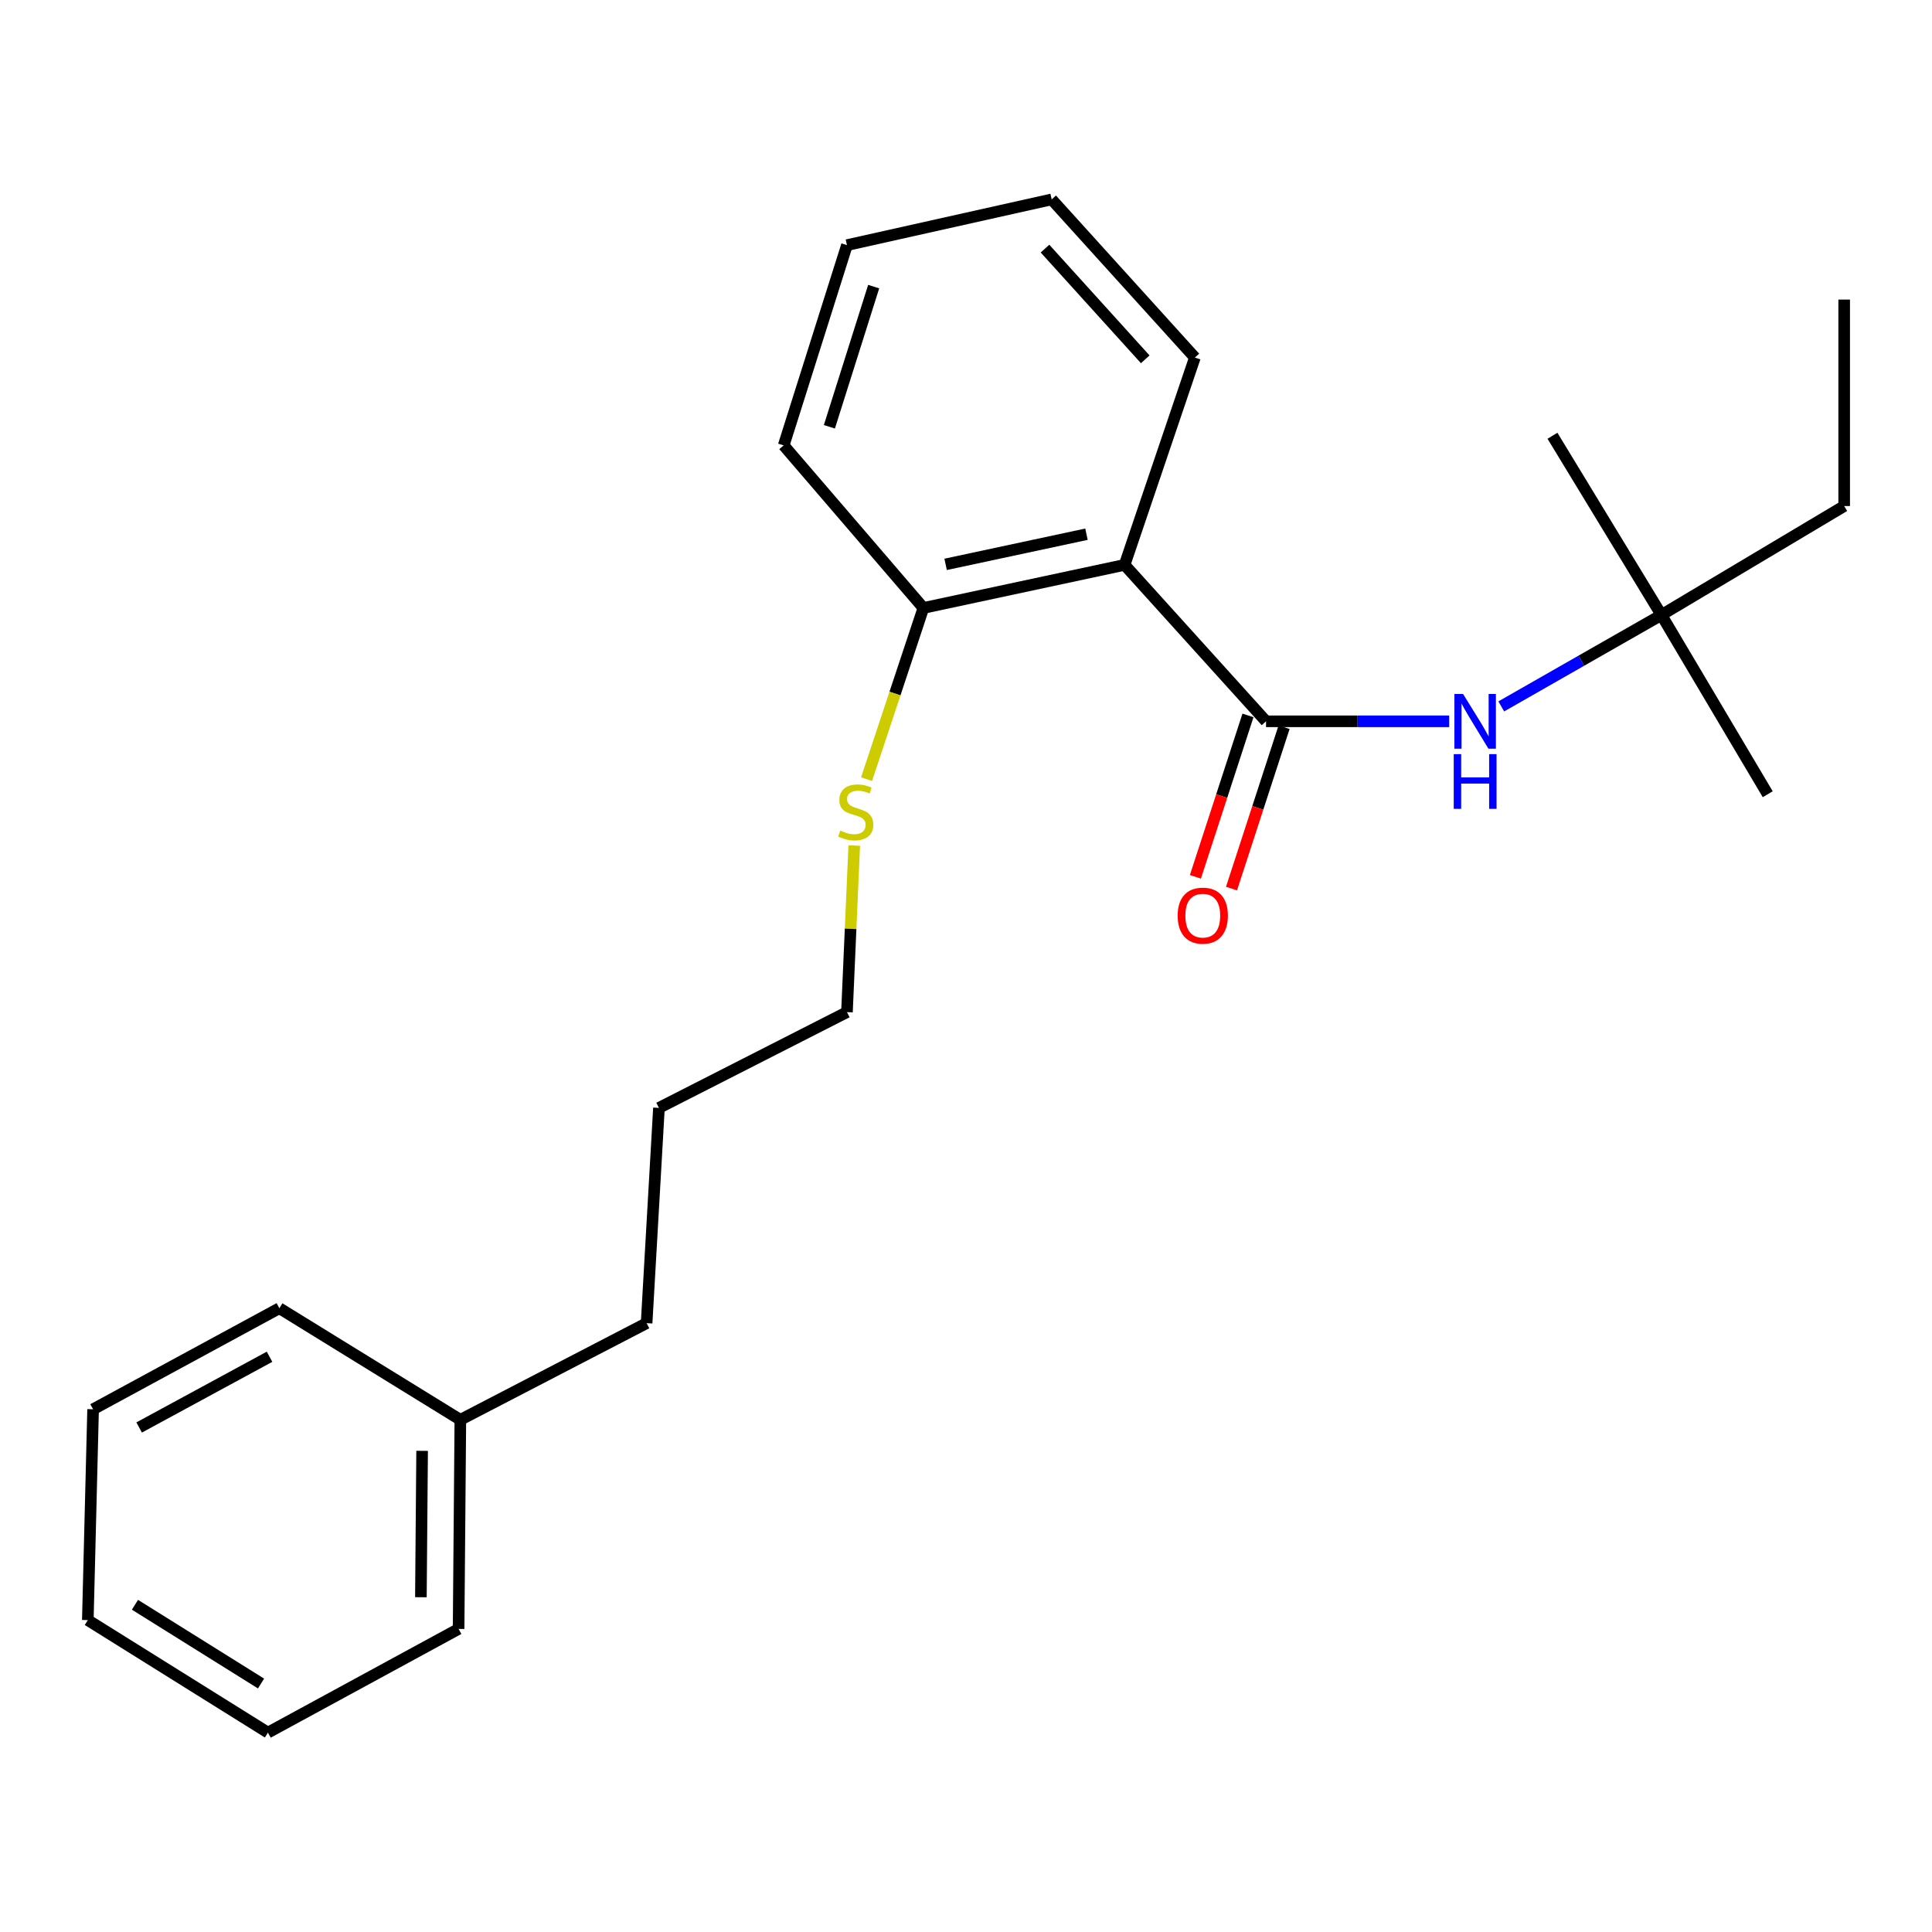 <?xml version='1.0' encoding='iso-8859-1'?>
<svg version='1.1' baseProfile='full'
              xmlns='http://www.w3.org/2000/svg'
                      xmlns:rdkit='http://www.rdkit.org/xml'
                      xmlns:xlink='http://www.w3.org/1999/xlink'
                  xml:space='preserve'
width='1000px' height='1000px' viewBox='0 0 1000 1000'>
<!-- END OF HEADER -->
<rect style='opacity:1.0;fill:#FFFFFF;stroke:none' width='1000' height='1000' x='0' y='0'> </rect>
<path class='bond-0' d='M 655.293,373.348 L 582.091,292.382' style='fill:none;fill-rule:evenodd;stroke:#000000;stroke-width:6px;stroke-linecap:butt;stroke-linejoin:miter;stroke-opacity:1' />
<path class='bond-1' d='M 655.293,373.348 L 702.691,373.348' style='fill:none;fill-rule:evenodd;stroke:#000000;stroke-width:6px;stroke-linecap:butt;stroke-linejoin:miter;stroke-opacity:1' />
<path class='bond-1' d='M 702.691,373.348 L 750.089,373.348' style='fill:none;fill-rule:evenodd;stroke:#0000FF;stroke-width:6px;stroke-linecap:butt;stroke-linejoin:miter;stroke-opacity:1' />
<path class='bond-3' d='M 645.949,370.304 L 632.344,412.073' style='fill:none;fill-rule:evenodd;stroke:#000000;stroke-width:6px;stroke-linecap:butt;stroke-linejoin:miter;stroke-opacity:1' />
<path class='bond-3' d='M 632.344,412.073 L 618.738,453.842' style='fill:none;fill-rule:evenodd;stroke:#FF0000;stroke-width:6px;stroke-linecap:butt;stroke-linejoin:miter;stroke-opacity:1' />
<path class='bond-3' d='M 664.637,376.392 L 651.032,418.161' style='fill:none;fill-rule:evenodd;stroke:#000000;stroke-width:6px;stroke-linecap:butt;stroke-linejoin:miter;stroke-opacity:1' />
<path class='bond-3' d='M 651.032,418.161 L 637.427,459.93' style='fill:none;fill-rule:evenodd;stroke:#FF0000;stroke-width:6px;stroke-linecap:butt;stroke-linejoin:miter;stroke-opacity:1' />
<path class='bond-2' d='M 582.091,292.382 L 477.943,314.679' style='fill:none;fill-rule:evenodd;stroke:#000000;stroke-width:6px;stroke-linecap:butt;stroke-linejoin:miter;stroke-opacity:1' />
<path class='bond-2' d='M 562.354,276.507 L 489.451,292.115' style='fill:none;fill-rule:evenodd;stroke:#000000;stroke-width:6px;stroke-linecap:butt;stroke-linejoin:miter;stroke-opacity:1' />
<path class='bond-6' d='M 582.091,292.382 L 618.463,185.068' style='fill:none;fill-rule:evenodd;stroke:#000000;stroke-width:6px;stroke-linecap:butt;stroke-linejoin:miter;stroke-opacity:1' />
<path class='bond-4' d='M 777.051,365.634 L 818.502,341.974' style='fill:none;fill-rule:evenodd;stroke:#0000FF;stroke-width:6px;stroke-linecap:butt;stroke-linejoin:miter;stroke-opacity:1' />
<path class='bond-4' d='M 818.502,341.974 L 859.952,318.315' style='fill:none;fill-rule:evenodd;stroke:#000000;stroke-width:6px;stroke-linecap:butt;stroke-linejoin:miter;stroke-opacity:1' />
<path class='bond-5' d='M 477.943,314.679 L 463.239,358.98' style='fill:none;fill-rule:evenodd;stroke:#000000;stroke-width:6px;stroke-linecap:butt;stroke-linejoin:miter;stroke-opacity:1' />
<path class='bond-5' d='M 463.239,358.98 L 448.534,403.281' style='fill:none;fill-rule:evenodd;stroke:#CCCC00;stroke-width:6px;stroke-linecap:butt;stroke-linejoin:miter;stroke-opacity:1' />
<path class='bond-9' d='M 477.943,314.679 L 405.636,230.535' style='fill:none;fill-rule:evenodd;stroke:#000000;stroke-width:6px;stroke-linecap:butt;stroke-linejoin:miter;stroke-opacity:1' />
<path class='bond-8' d='M 859.952,318.315 L 954.545,261.928' style='fill:none;fill-rule:evenodd;stroke:#000000;stroke-width:6px;stroke-linecap:butt;stroke-linejoin:miter;stroke-opacity:1' />
<path class='bond-10' d='M 859.952,318.315 L 914.974,411.096' style='fill:none;fill-rule:evenodd;stroke:#000000;stroke-width:6px;stroke-linecap:butt;stroke-linejoin:miter;stroke-opacity:1' />
<path class='bond-11' d='M 859.952,318.315 L 803.554,225.545' style='fill:none;fill-rule:evenodd;stroke:#000000;stroke-width:6px;stroke-linecap:butt;stroke-linejoin:miter;stroke-opacity:1' />
<path class='bond-12' d='M 442.16,437.655 L 440.271,480.768' style='fill:none;fill-rule:evenodd;stroke:#CCCC00;stroke-width:6px;stroke-linecap:butt;stroke-linejoin:miter;stroke-opacity:1' />
<path class='bond-12' d='M 440.271,480.768 L 438.383,523.88' style='fill:none;fill-rule:evenodd;stroke:#000000;stroke-width:6px;stroke-linecap:butt;stroke-linejoin:miter;stroke-opacity:1' />
<path class='bond-17' d='M 618.463,185.068 L 544.343,103.206' style='fill:none;fill-rule:evenodd;stroke:#000000;stroke-width:6px;stroke-linecap:butt;stroke-linejoin:miter;stroke-opacity:1' />
<path class='bond-17' d='M 592.775,185.98 L 540.891,128.677' style='fill:none;fill-rule:evenodd;stroke:#000000;stroke-width:6px;stroke-linecap:butt;stroke-linejoin:miter;stroke-opacity:1' />
<path class='bond-7' d='M 238.277,734.883 L 334.683,684.862' style='fill:none;fill-rule:evenodd;stroke:#000000;stroke-width:6px;stroke-linecap:butt;stroke-linejoin:miter;stroke-opacity:1' />
<path class='bond-14' d='M 238.277,734.883 L 237.371,843.126' style='fill:none;fill-rule:evenodd;stroke:#000000;stroke-width:6px;stroke-linecap:butt;stroke-linejoin:miter;stroke-opacity:1' />
<path class='bond-14' d='M 218.487,750.955 L 217.853,826.725' style='fill:none;fill-rule:evenodd;stroke:#000000;stroke-width:6px;stroke-linecap:butt;stroke-linejoin:miter;stroke-opacity:1' />
<path class='bond-15' d='M 238.277,734.883 L 144.601,677.132' style='fill:none;fill-rule:evenodd;stroke:#000000;stroke-width:6px;stroke-linecap:butt;stroke-linejoin:miter;stroke-opacity:1' />
<path class='bond-18' d='M 954.545,261.928 L 954.545,155.062' style='fill:none;fill-rule:evenodd;stroke:#000000;stroke-width:6px;stroke-linecap:butt;stroke-linejoin:miter;stroke-opacity:1' />
<path class='bond-23' d='M 405.636,230.535 L 438.383,126.879' style='fill:none;fill-rule:evenodd;stroke:#000000;stroke-width:6px;stroke-linecap:butt;stroke-linejoin:miter;stroke-opacity:1' />
<path class='bond-23' d='M 429.29,220.908 L 452.212,148.348' style='fill:none;fill-rule:evenodd;stroke:#000000;stroke-width:6px;stroke-linecap:butt;stroke-linejoin:miter;stroke-opacity:1' />
<path class='bond-16' d='M 438.383,523.88 L 341.071,573.443' style='fill:none;fill-rule:evenodd;stroke:#000000;stroke-width:6px;stroke-linecap:butt;stroke-linejoin:miter;stroke-opacity:1' />
<path class='bond-13' d='M 334.683,684.862 L 341.071,573.443' style='fill:none;fill-rule:evenodd;stroke:#000000;stroke-width:6px;stroke-linecap:butt;stroke-linejoin:miter;stroke-opacity:1' />
<path class='bond-20' d='M 237.371,843.126 L 138.683,896.794' style='fill:none;fill-rule:evenodd;stroke:#000000;stroke-width:6px;stroke-linecap:butt;stroke-linejoin:miter;stroke-opacity:1' />
<path class='bond-21' d='M 144.601,677.132 L 48.184,729.435' style='fill:none;fill-rule:evenodd;stroke:#000000;stroke-width:6px;stroke-linecap:butt;stroke-linejoin:miter;stroke-opacity:1' />
<path class='bond-21' d='M 139.51,702.253 L 72.019,738.866' style='fill:none;fill-rule:evenodd;stroke:#000000;stroke-width:6px;stroke-linecap:butt;stroke-linejoin:miter;stroke-opacity:1' />
<path class='bond-19' d='M 544.343,103.206 L 438.383,126.879' style='fill:none;fill-rule:evenodd;stroke:#000000;stroke-width:6px;stroke-linecap:butt;stroke-linejoin:miter;stroke-opacity:1' />
<path class='bond-24' d='M 138.683,896.794 L 45.455,838.561' style='fill:none;fill-rule:evenodd;stroke:#000000;stroke-width:6px;stroke-linecap:butt;stroke-linejoin:miter;stroke-opacity:1' />
<path class='bond-24' d='M 135.111,871.389 L 69.851,830.626' style='fill:none;fill-rule:evenodd;stroke:#000000;stroke-width:6px;stroke-linecap:butt;stroke-linejoin:miter;stroke-opacity:1' />
<path class='bond-22' d='M 48.184,729.435 L 45.455,838.561' style='fill:none;fill-rule:evenodd;stroke:#000000;stroke-width:6px;stroke-linecap:butt;stroke-linejoin:miter;stroke-opacity:1' />
<path  class='atom-2' d='M 757.275 359.188
L 766.555 374.188
Q 767.475 375.668, 768.955 378.348
Q 770.435 381.028, 770.515 381.188
L 770.515 359.188
L 774.275 359.188
L 774.275 387.508
L 770.395 387.508
L 760.435 371.108
Q 759.275 369.188, 758.035 366.988
Q 756.835 364.788, 756.475 364.108
L 756.475 387.508
L 752.795 387.508
L 752.795 359.188
L 757.275 359.188
' fill='#0000FF'/>
<path  class='atom-2' d='M 752.455 390.34
L 756.295 390.34
L 756.295 402.38
L 770.775 402.38
L 770.775 390.34
L 774.615 390.34
L 774.615 418.66
L 770.775 418.66
L 770.775 405.58
L 756.295 405.58
L 756.295 418.66
L 752.455 418.66
L 752.455 390.34
' fill='#0000FF'/>
<path  class='atom-4' d='M 609.557 473.928
Q 609.557 467.128, 612.917 463.328
Q 616.277 459.528, 622.557 459.528
Q 628.837 459.528, 632.197 463.328
Q 635.557 467.128, 635.557 473.928
Q 635.557 480.808, 632.157 484.728
Q 628.757 488.608, 622.557 488.608
Q 616.317 488.608, 612.917 484.728
Q 609.557 480.848, 609.557 473.928
M 622.557 485.408
Q 626.877 485.408, 629.197 482.528
Q 631.557 479.608, 631.557 473.928
Q 631.557 468.368, 629.197 465.568
Q 626.877 462.728, 622.557 462.728
Q 618.237 462.728, 615.877 465.528
Q 613.557 468.328, 613.557 473.928
Q 613.557 479.648, 615.877 482.528
Q 618.237 485.408, 622.557 485.408
' fill='#FF0000'/>
<path  class='atom-6' d='M 434.925 429.9
Q 435.245 430.02, 436.565 430.58
Q 437.885 431.14, 439.325 431.5
Q 440.805 431.82, 442.245 431.82
Q 444.925 431.82, 446.485 430.54
Q 448.045 429.22, 448.045 426.94
Q 448.045 425.38, 447.245 424.42
Q 446.485 423.46, 445.285 422.94
Q 444.085 422.42, 442.085 421.82
Q 439.565 421.06, 438.045 420.34
Q 436.565 419.62, 435.485 418.1
Q 434.445 416.58, 434.445 414.02
Q 434.445 410.46, 436.845 408.26
Q 439.285 406.06, 444.085 406.06
Q 447.365 406.06, 451.085 407.62
L 450.165 410.7
Q 446.765 409.3, 444.205 409.3
Q 441.445 409.3, 439.925 410.46
Q 438.405 411.58, 438.445 413.54
Q 438.445 415.06, 439.205 415.98
Q 440.005 416.9, 441.125 417.42
Q 442.285 417.94, 444.205 418.54
Q 446.765 419.34, 448.285 420.14
Q 449.805 420.94, 450.885 422.58
Q 452.005 424.18, 452.005 426.94
Q 452.005 430.86, 449.365 432.98
Q 446.765 435.06, 442.405 435.06
Q 439.885 435.06, 437.965 434.5
Q 436.085 433.98, 433.845 433.06
L 434.925 429.9
' fill='#CCCC00'/>
</svg>
